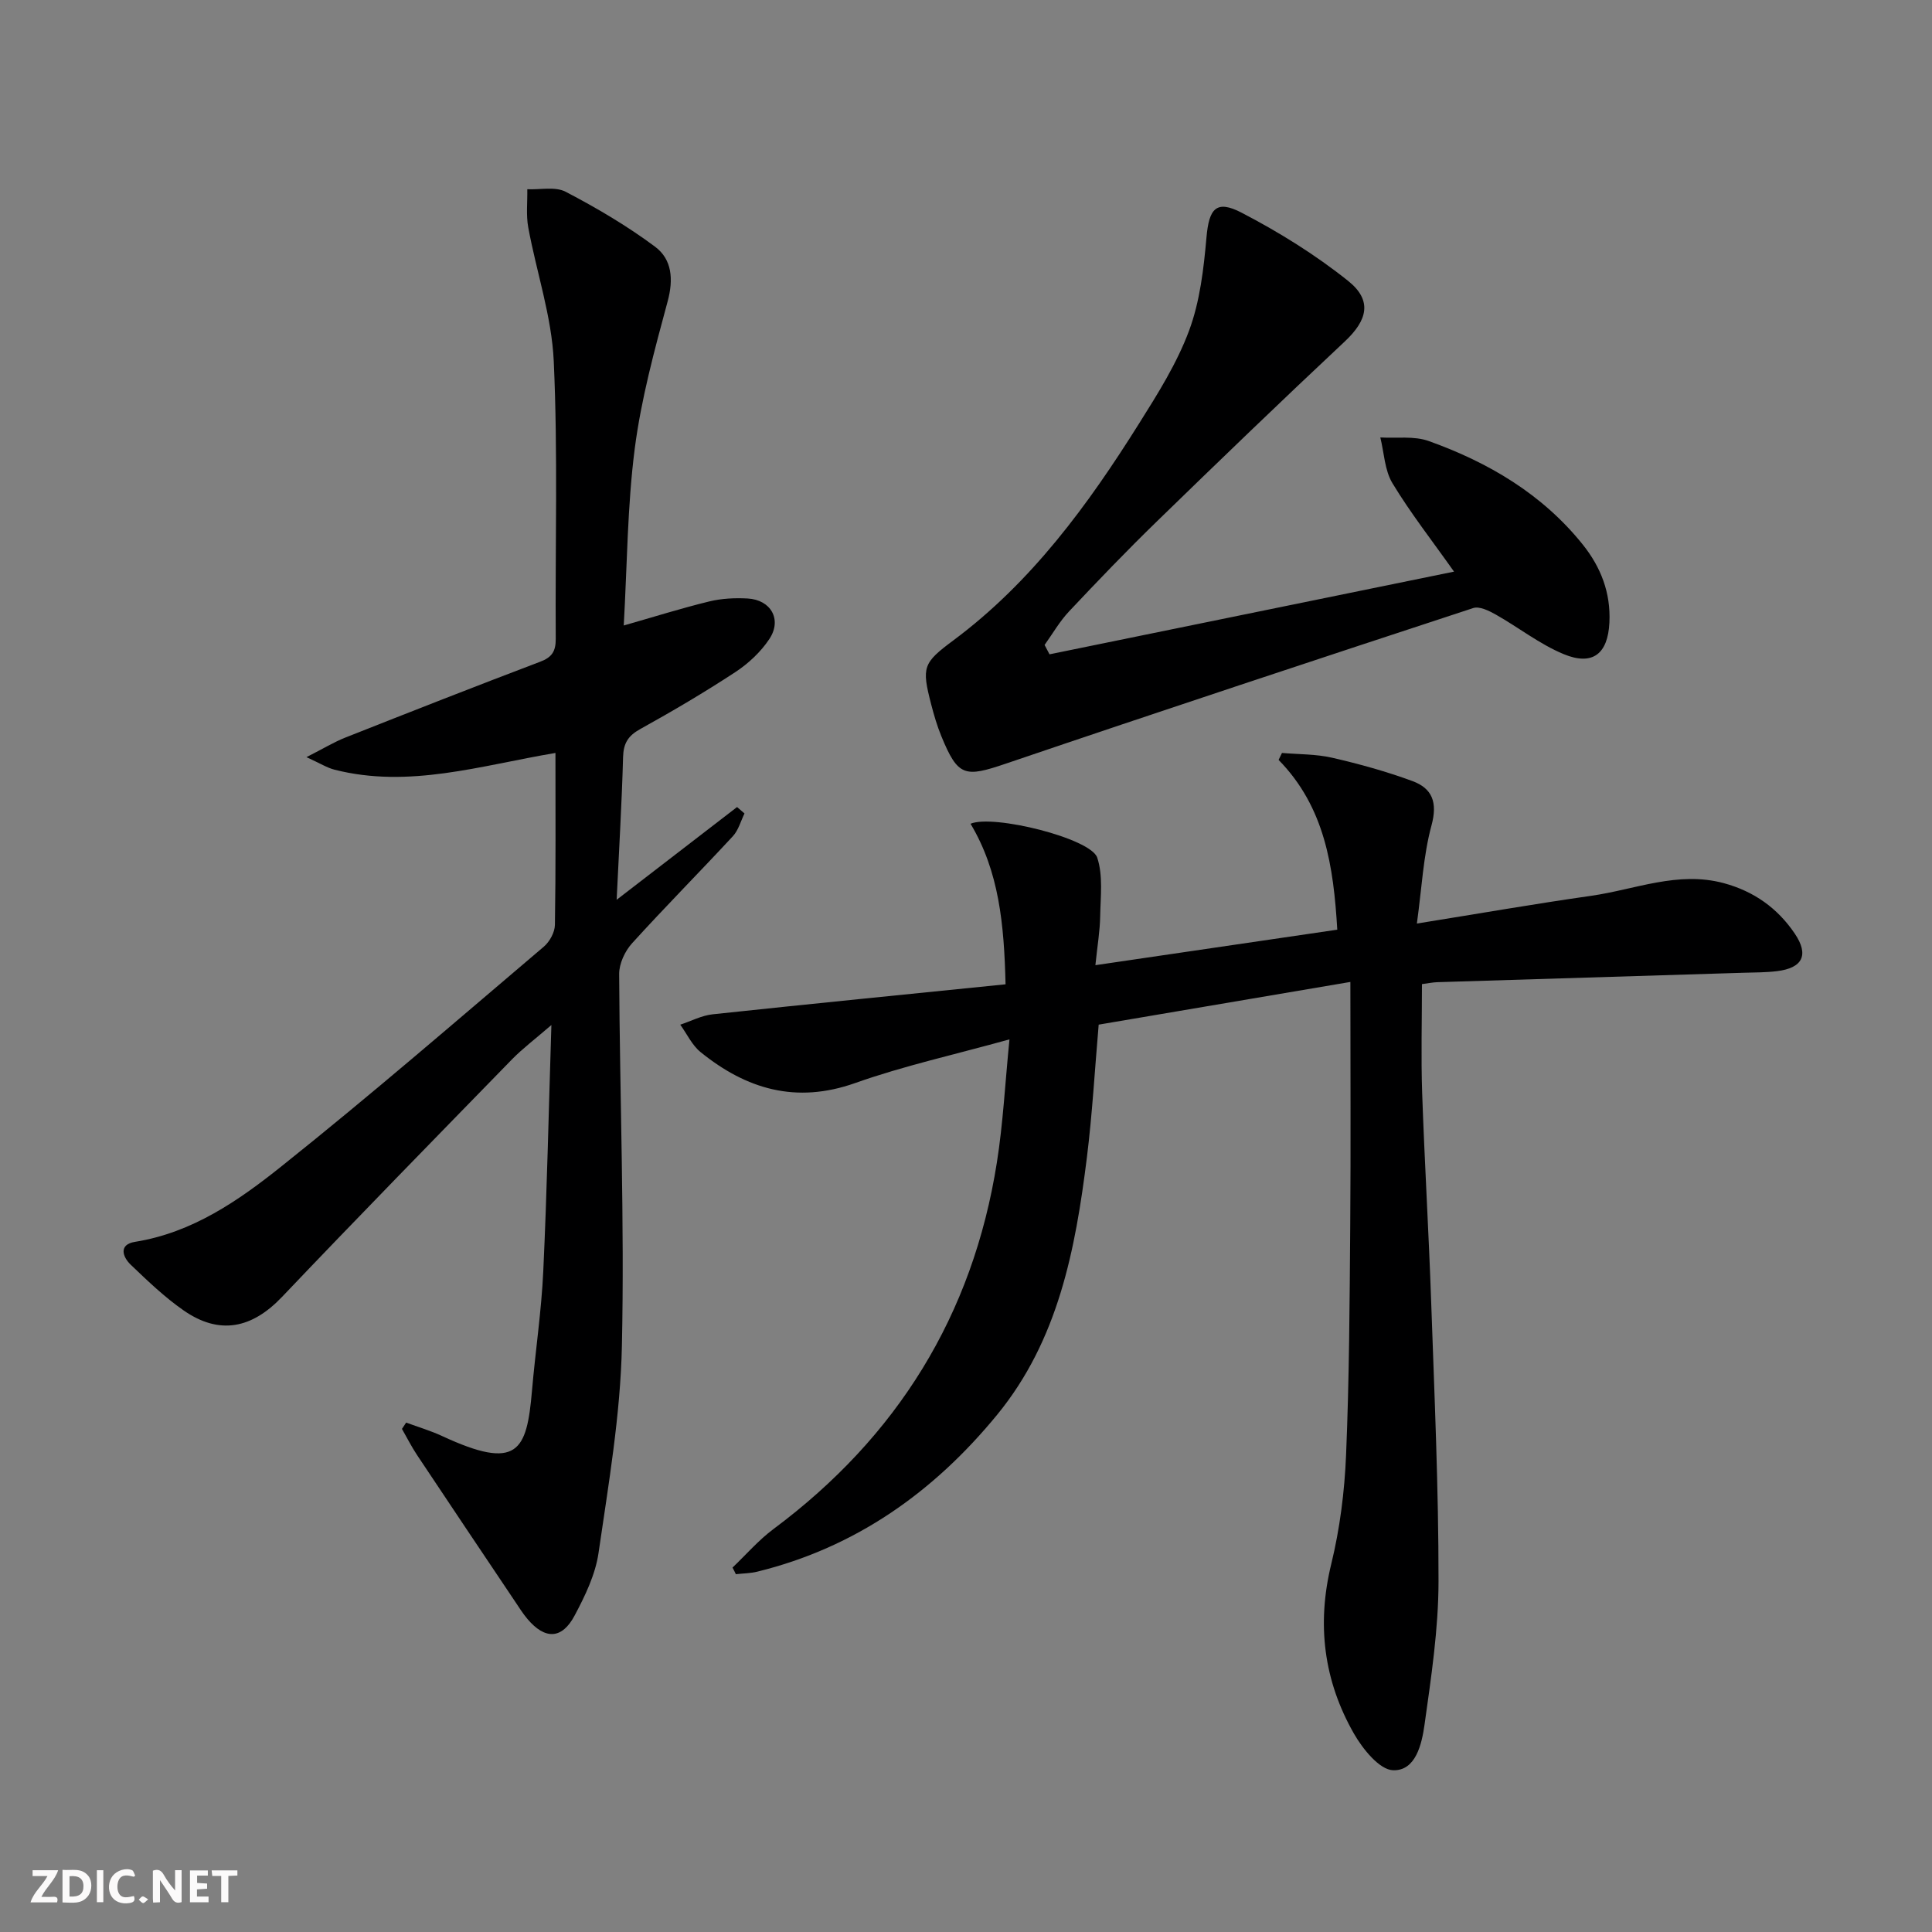 <svg enable-background="new 0 0 400 400" viewBox="0 0 400 400" xmlns="http://www.w3.org/2000/svg"><rect x="0" y="0" width="400" height="400" fill="#808080" stroke="none"/><g fill="#fbfafa"><path d="m37.59 393.81c-.92.31-1.52.05-2-.78-.7-1.2-1.52-2.34-2.47-3.78v4.59c-.55.03-.95.05-1.41.07-.03-.37-.06-.64-.06-.91 0-1.91 0-3.81 0-5.7 1.13-.41 1.77-.03 2.29.91.62 1.11 1.38 2.14 2.31 3.19v-4.2h1.35v6.61z"/><path d="m12.94 393.88v-6.75c1.9.19 3.93-.54 5.37 1.29.8 1.01.78 2.88.03 3.97-1.37 1.97-3.4 1.51-5.4 1.49m1.45-1.22c2.04.12 2.92-.58 2.89-2.21-.03-1.51-.98-2.19-2.89-2z"/><path d="m11.81 393.87h-5.49c.68-2.18 2.47-3.48 3.51-5.45h-3.08v-1.21h5.29c-.71 2.13-2.44 3.48-3.47 5.51.86 0 1.63.04 2.39-.01.79-.05 1.14.21.85 1.16"/><path d="m39.33 393.86v-6.61h3.7v1.07h-2.22v1.52c.68.04 1.34.09 2.07.13v1.07c-.72.05-1.38.09-2.1.14v1.48h2.4v1.19h-3.85z"/><path d="m27.71 388.56c-1.15-.3-2.46-.61-3.1.64-.37.73-.41 1.93-.06 2.67.63 1.35 1.99.93 3.17.68.35.94-.01 1.32-.93 1.46-1.62.25-3.05-.27-3.76-1.48-.73-1.25-.6-3.03.31-4.17.88-1.11 2.71-1.7 4-1.16.32.13.44.74.65 1.12-.1.08-.19.16-.28.24"/><path d="m49.15 387.24v1.07c-.59.02-1.17.05-1.87.08v5.44h-1.48v-5.44h-1.85c-.05-.4-.08-.73-.13-1.15z"/><path d="m20.06 387.21h1.33v6.62h-1.33z"/><path d="m30.68 393.25c-.49.38-.8.79-1.05.76-.32-.05-.6-.45-.9-.7.26-.24.51-.64.8-.67.29-.04.62.3 1.15.61"/></g><path d="m151.66 324.55c2.81-2.68 5.38-5.67 8.48-7.98 25.63-19.09 41.26-44.28 46.25-75.87 1.29-8.13 1.7-16.4 2.61-25.51-11.35 3.16-21.87 5.47-31.94 9.04-12.24 4.34-22.52 1.28-32.01-6.4-1.77-1.43-2.82-3.76-4.21-5.68 2.24-.74 4.43-1.91 6.72-2.15 20.11-2.15 40.23-4.14 60.63-6.21-.3-12.46-1.35-23.38-7.25-33.24 4.64-2 24.91 3.01 26.23 7.02 1.23 3.71.68 8.06.61 12.12-.05 3.1-.59 6.19-.99 10.14 17.05-2.5 33.35-4.89 50.08-7.35-.78-13.08-2.55-25.35-12.15-35.15.23-.48.47-.96.7-1.44 3.47.3 7.02.22 10.38.99 5.62 1.29 11.22 2.84 16.62 4.83 4.11 1.51 5.25 4.4 3.96 9.17-1.71 6.29-2.01 12.95-3.03 20.33 12.9-2.07 24.46-4.09 36.07-5.74 9.11-1.3 17.97-5.19 27.48-2.62 6.24 1.69 11.13 5.17 14.7 10.46 2.96 4.39 1.64 7.11-3.71 7.76-2.31.28-4.65.26-6.98.33-21.11.65-42.22 1.29-63.32 1.95-.98.03-1.95.24-3.19.4 0 7.61-.21 15.05.04 22.46.5 14.45 1.37 28.89 1.87 43.34.67 19.28 1.54 38.57 1.52 57.86-.01 9.9-1.52 19.84-2.9 29.69-.56 3.97-1.81 9.56-6.5 9.41-2.82-.09-6.28-4.38-8.1-7.56-6.26-10.95-7.75-22.62-4.72-35.09 1.8-7.37 2.77-15.06 3.08-22.64.66-15.79.74-31.61.86-47.42.13-16.44.03-32.89.03-50.5-18.4 3.12-35.16 5.96-52.11 8.84-.81 9.38-1.32 18.48-2.44 27.5-2.38 19.06-5.92 37.83-18.6 53.29-13.11 15.99-29.28 27.46-49.62 32.46-1.44.36-2.97.36-4.46.53-.22-.48-.45-.92-.69-1.37z" fill="#000001"/><path d="m115 155.89c-15.52 2.61-30.34 7.4-45.76 3.46-1.5-.38-2.87-1.26-5.79-2.59 3.54-1.8 5.71-3.13 8.04-4.05 13.42-5.31 26.86-10.59 40.36-15.71 2.44-.92 3.22-2.17 3.21-4.72-.13-19.16.46-38.35-.41-57.48-.42-9.3-3.58-18.45-5.28-27.71-.47-2.56-.15-5.27-.2-7.91 2.68.12 5.8-.6 7.96.53 6.41 3.35 12.72 7.06 18.51 11.38 3.49 2.61 3.83 6.74 2.58 11.34-2.71 10.03-5.47 20.16-6.8 30.43-1.54 11.96-1.57 24.12-2.28 36.64 6.28-1.79 11.95-3.58 17.71-4.98 2.54-.62 5.29-.75 7.92-.61 4.85.26 7.19 4.38 4.51 8.4-1.78 2.68-4.35 5.08-7.05 6.85-6.39 4.19-12.99 8.08-19.67 11.78-2.52 1.39-3.48 2.94-3.56 5.81-.26 9.58-.84 19.15-1.33 29.54 8.88-6.83 16.91-13.01 24.93-19.2.51.44 1.02.89 1.54 1.33-.78 1.59-1.25 3.46-2.41 4.71-6.9 7.45-14.06 14.66-20.88 22.18-1.47 1.62-2.67 4.21-2.66 6.35.13 25.64 1.12 51.3.57 76.92-.3 14.35-2.77 28.68-4.84 42.94-.65 4.47-2.78 8.88-4.94 12.94-2.63 4.97-6.14 5.04-9.78.73-.96-1.14-1.76-2.42-2.59-3.66-6.76-10.08-13.53-20.15-20.25-30.26-1.16-1.74-2.1-3.62-3.14-5.43.29-.44.58-.87.87-1.31 2.48.92 5.04 1.67 7.43 2.78 15.7 7.29 17.54 3.13 18.62-9.36.71-8.27 1.96-16.51 2.34-24.8.77-16.44 1.11-32.91 1.68-50.93-3.45 2.98-6 4.89-8.19 7.14-15.91 16.33-31.86 32.62-47.57 49.14-6.24 6.56-12.95 7.97-20.38 2.81-3.93-2.73-7.45-6.11-10.93-9.44-1.75-1.67-2.55-4.22.87-4.76 11.84-1.9 21.37-8.49 30.27-15.6 18.47-14.73 36.34-30.21 54.36-45.51 1.21-1.03 2.28-2.98 2.3-4.52.19-11.65.11-23.3.11-35.59z" fill="#000001"/><path d="m301.04 118.35c-4.51-6.38-9-12.11-12.74-18.29-1.63-2.69-1.73-6.3-2.52-9.49 3.35.2 6.98-.35 10.02.74 12.38 4.43 23.51 10.98 31.89 21.43 3.75 4.68 5.82 10 5.52 16.16-.31 6.43-3.43 9.03-9.47 6.53-4.97-2.06-9.34-5.53-14.07-8.2-1.39-.78-3.37-1.76-4.65-1.34-32.29 10.6-64.56 21.27-96.73 32.2-8.55 2.91-9.95 2.73-13.4-5.68-.88-2.14-1.53-4.38-2.11-6.62-1.99-7.69-1.69-8.53 4.62-13.22 16.19-12.05 27.84-28.01 38.41-44.85 3.88-6.17 7.85-12.48 10.37-19.25 2.26-6.07 3.03-12.81 3.61-19.34.52-5.9 1.98-7.85 7.28-5.09 7.73 4.02 15.27 8.7 22.06 14.13 5.07 4.06 3.97 8.15-.72 12.54-13.11 12.28-26.05 24.75-38.93 37.28-6.21 6.03-12.21 12.29-18.14 18.59-1.95 2.07-3.4 4.62-5.07 6.95.34.65.68 1.29 1.02 1.94 27.88-5.7 55.77-11.4 83.75-17.12z" fill="#000001"/></svg>
